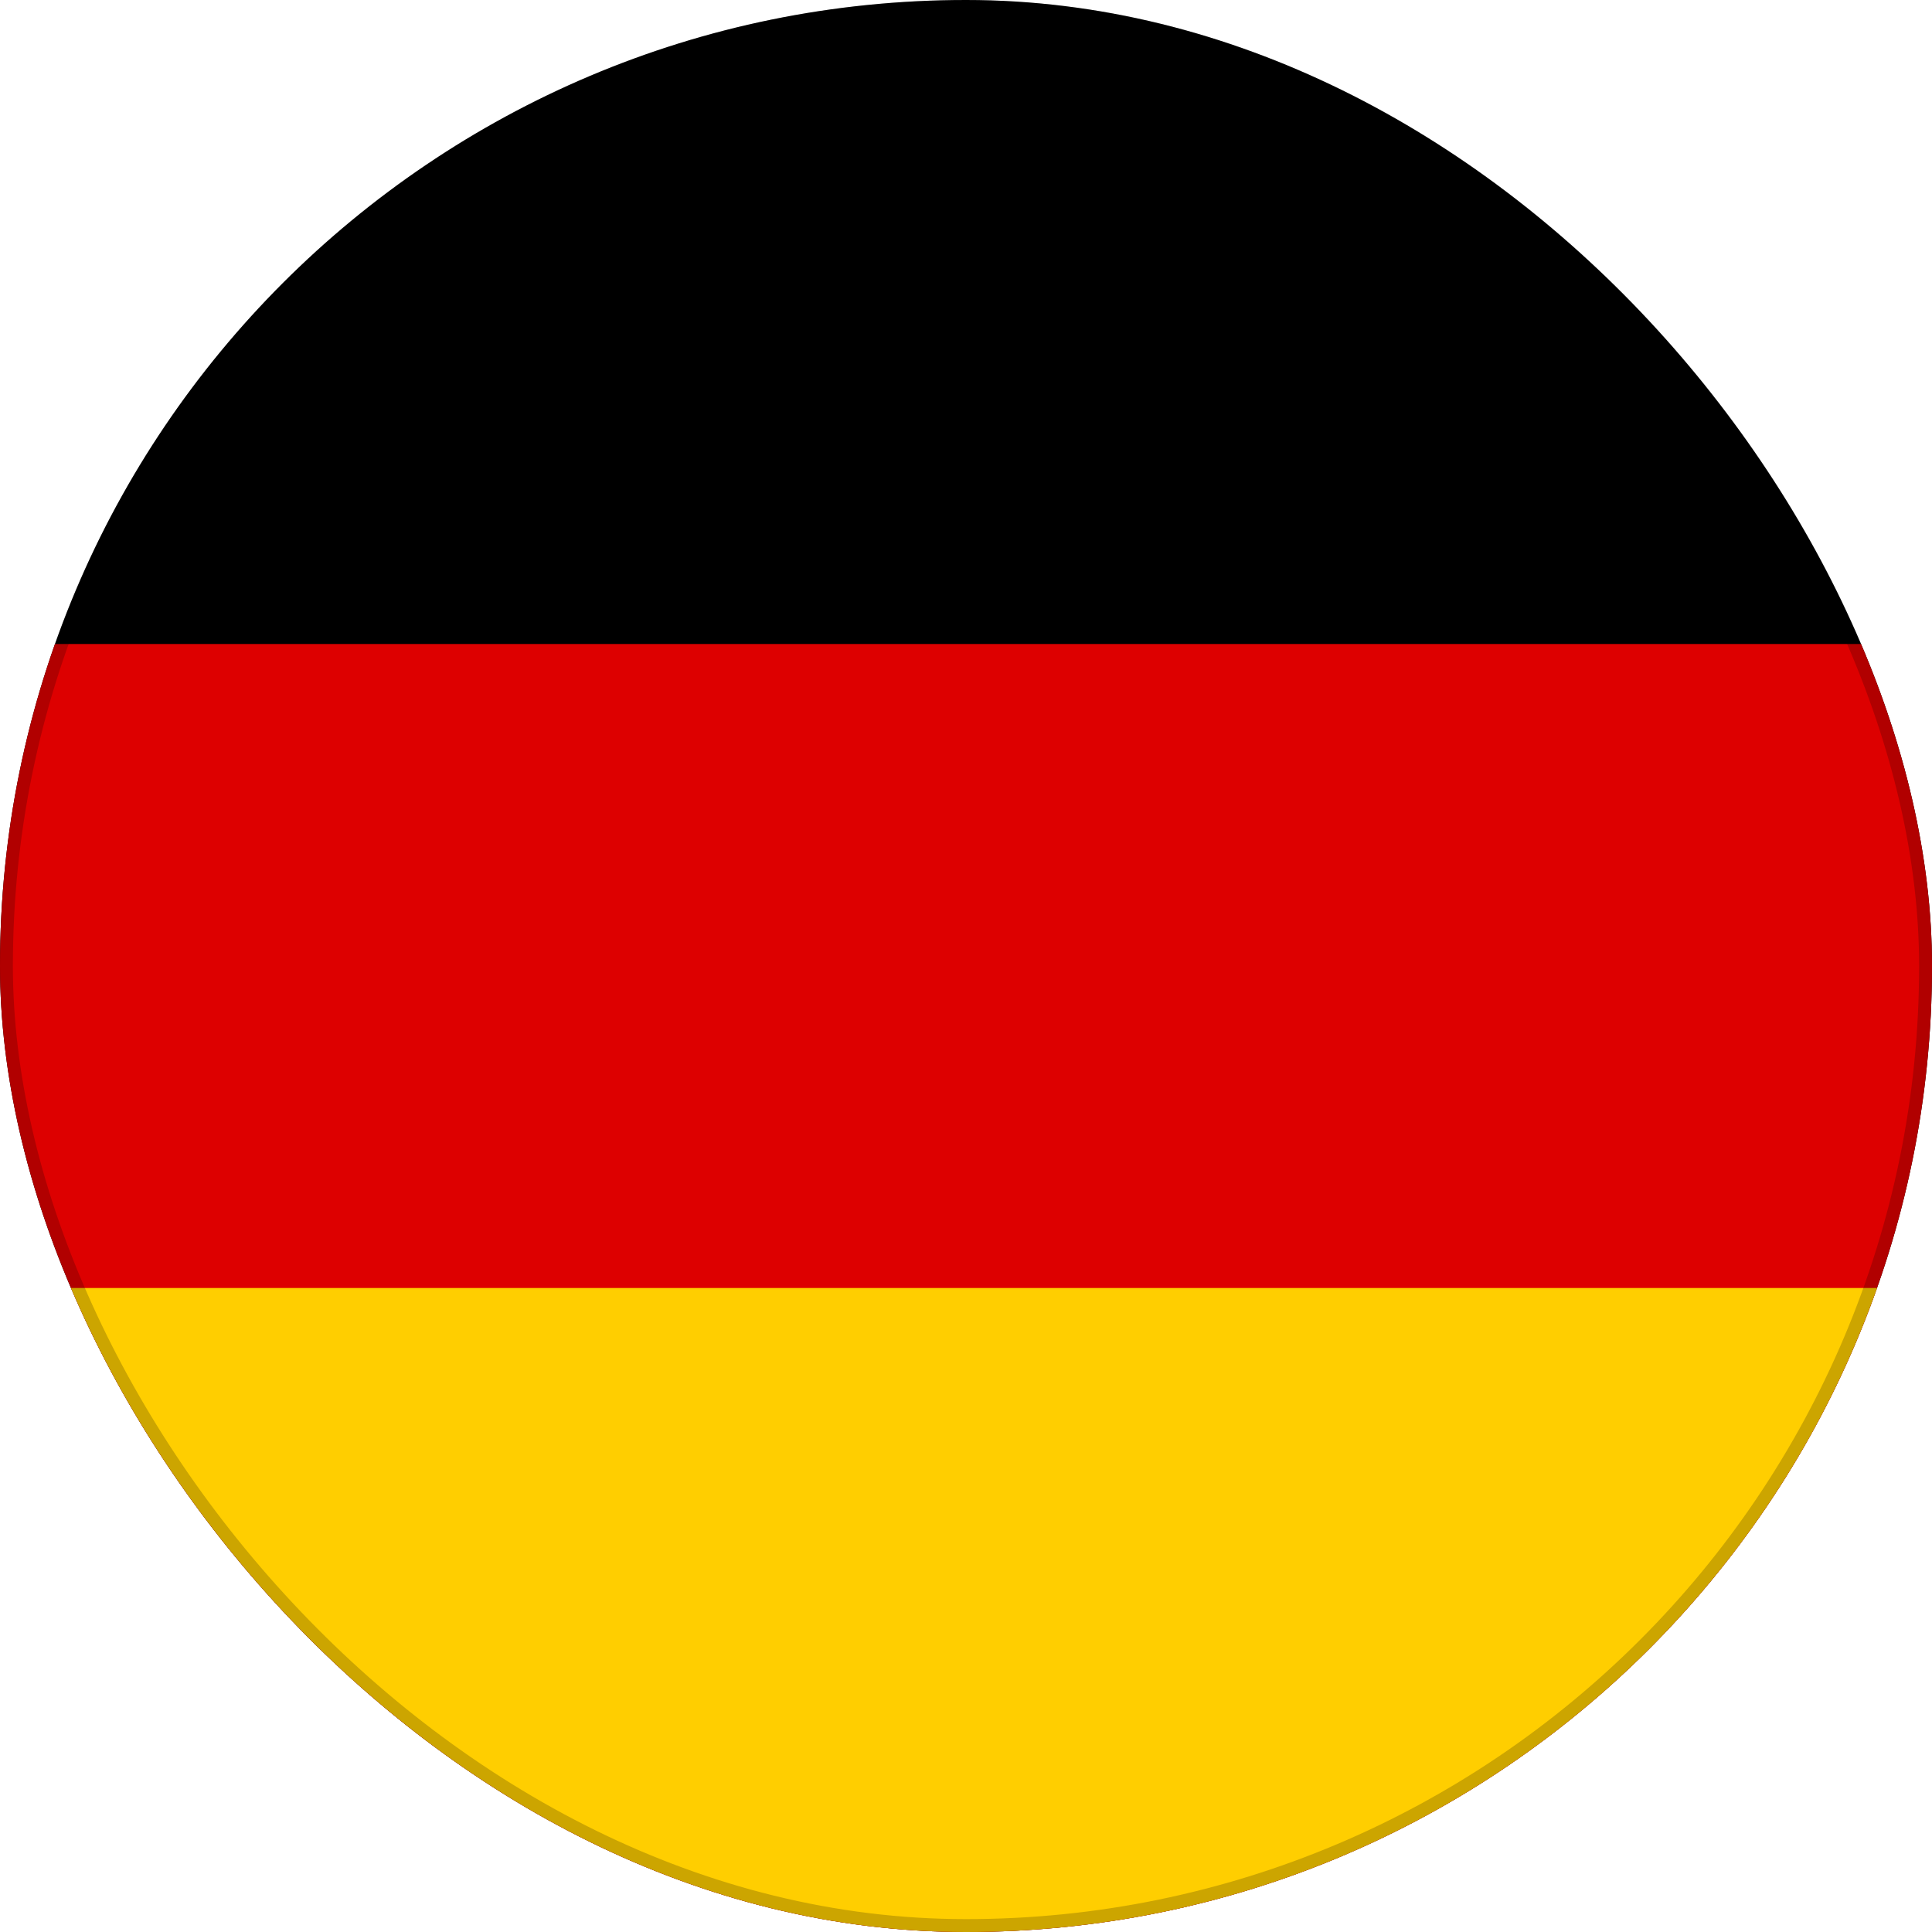 <svg width="150" height="150" viewBox="0 0 150 150" fill="none" xmlns="http://www.w3.org/2000/svg">
<g clip-path="url(#clip0_6046_8488)">
<path d="M200 0H-50V150H200V0Z" fill="black"/>
<path d="M200 50H-50V150H200V50Z" fill="#DD0000"/>
<path d="M200 100H-50V150H200V100Z" fill="#FFCE00"/>
</g>
<rect x="0.5" y="0.5" width="149" height="149" rx="74.5" stroke="black" stroke-opacity="0.2"/>
<defs>
<clipPath id="clip0_6046_8488">
<rect width="150" height="150" rx="75" fill="white"/>
</clipPath>
</defs>
</svg>
